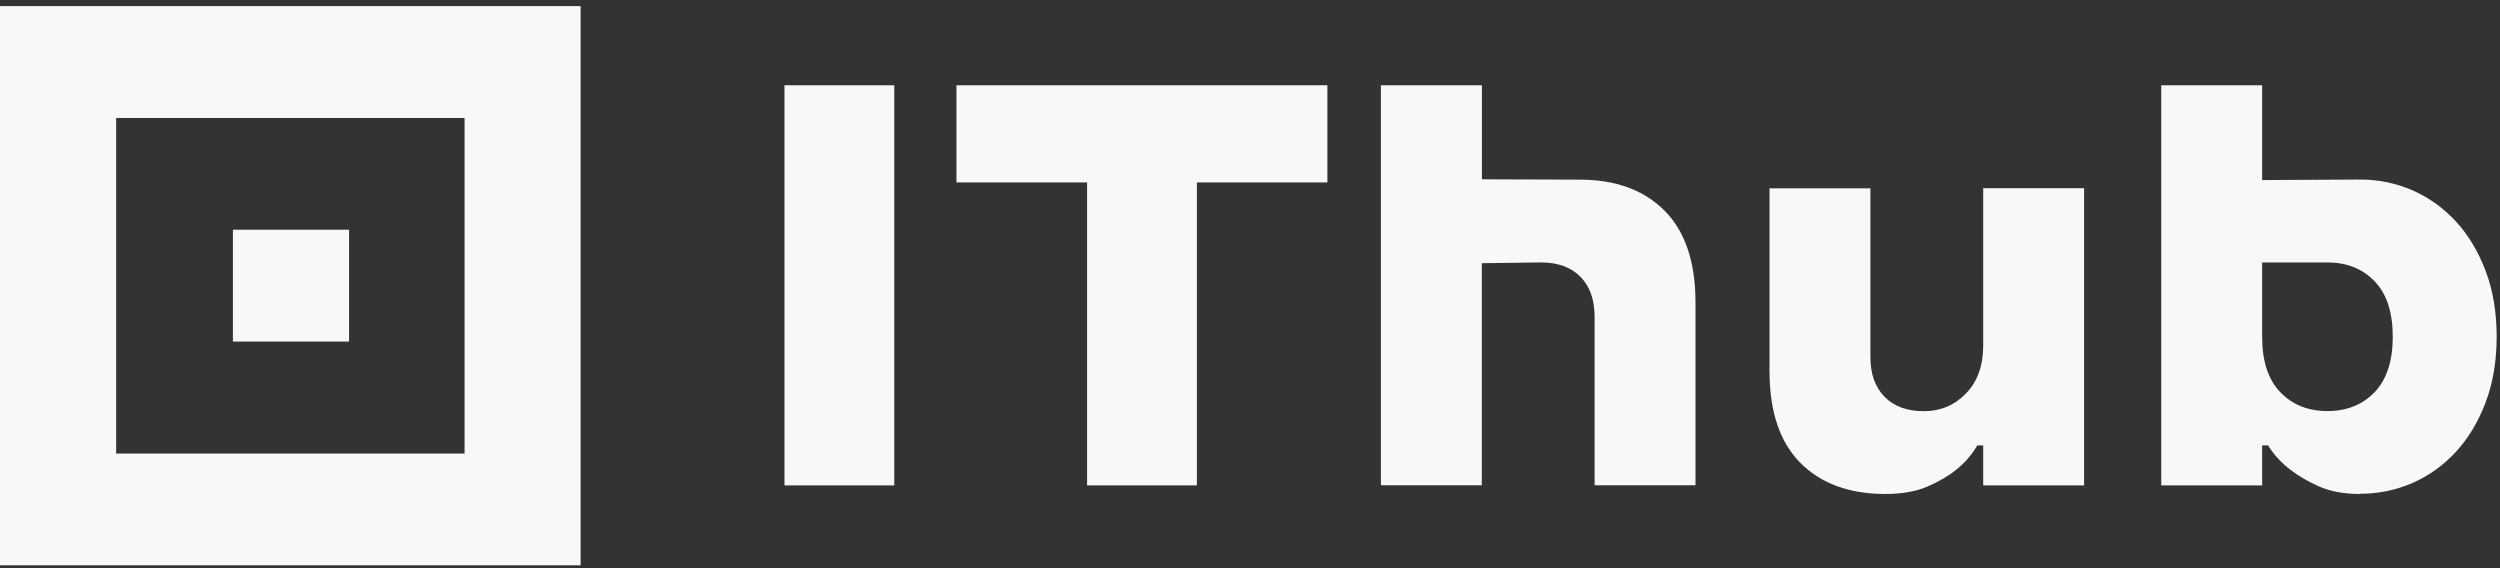 <?xml version="1.0" encoding="UTF-8"?> <svg xmlns="http://www.w3.org/2000/svg" width="387" height="88" viewBox="0 0 387 88" fill="none"><rect x="0" y="0" width="387" height="88" fill="#333333" stroke="none"/><path d="M54.034 35.559H36.055V52.874H54.034V35.559Z" fill="#F7F8FA"></path><path d="M0 0.949L0 87.509H89.877V0.949H0ZM71.915 70.21H17.979V18.265H71.915V70.21Z" fill="#F7F8FA"></path><path d="M121.438 13.199H138.434V75.139H121.438V13.199Z" fill="#F7F8FA"></path><path d="M168.265 28.24H148.062V13.199H205.481V28.24H185.279V75.139H168.282V28.24H168.265Z" fill="#F7F8FA"></path><path d="M213.783 13.2H229.4V27.76L244.552 27.809C250.12 27.809 254.498 29.42 257.687 32.624C260.876 35.844 262.462 40.576 262.462 46.818V75.124H246.845V49.026C246.845 46.37 246.103 44.311 244.638 42.834C243.173 41.356 241.139 40.626 238.571 40.626L229.383 40.742V75.124H213.766V13.184L213.783 13.2Z" fill="#F7F8FA"></path><path d="M291.832 76.467C286.264 76.467 281.886 74.857 278.697 71.653C275.508 68.432 273.922 63.701 273.922 57.459V29.153H289.539V55.251C289.539 57.907 290.28 59.966 291.746 61.443C293.211 62.921 295.245 63.651 297.813 63.651C300.382 63.651 302.554 62.738 304.329 60.912C306.105 59.086 307.001 56.612 307.001 53.474V29.137H322.618V75.139H307.001V68.947H306.087C305.225 70.424 304.122 71.686 302.778 72.749C301.623 73.695 300.14 74.542 298.365 75.322C296.589 76.086 294.417 76.467 291.849 76.467H291.832Z" fill="#F7F8FA"></path><path d="M365.332 76.467C362.884 76.467 360.781 76.085 359.04 75.322C357.299 74.558 355.817 73.695 354.593 72.749C353.179 71.686 352.024 70.424 351.093 68.947H350.18V75.139H334.562V13.199H350.18V27.875L365.332 27.792C368.21 27.792 370.917 28.356 373.468 29.469C376.002 30.581 378.243 32.191 380.173 34.283C382.104 36.375 383.638 38.931 384.776 41.936C385.913 44.941 386.482 48.344 386.482 52.113C386.482 55.882 385.913 59.285 384.776 62.29C383.638 65.295 382.104 67.851 380.173 69.943C378.243 72.035 376.002 73.645 373.468 74.757C370.917 75.87 368.21 76.434 365.332 76.434V76.467ZM360.281 63.634C363.28 63.634 365.711 62.655 367.59 60.712C369.452 58.77 370.4 55.898 370.4 52.13C370.4 48.361 369.469 45.489 367.59 43.547C365.728 41.604 363.28 40.625 360.281 40.625H350.18V52.13C350.18 55.898 351.111 58.77 352.99 60.712C354.851 62.655 357.299 63.634 360.298 63.634H360.281Z" fill="#F7F8FA"></path></svg> 